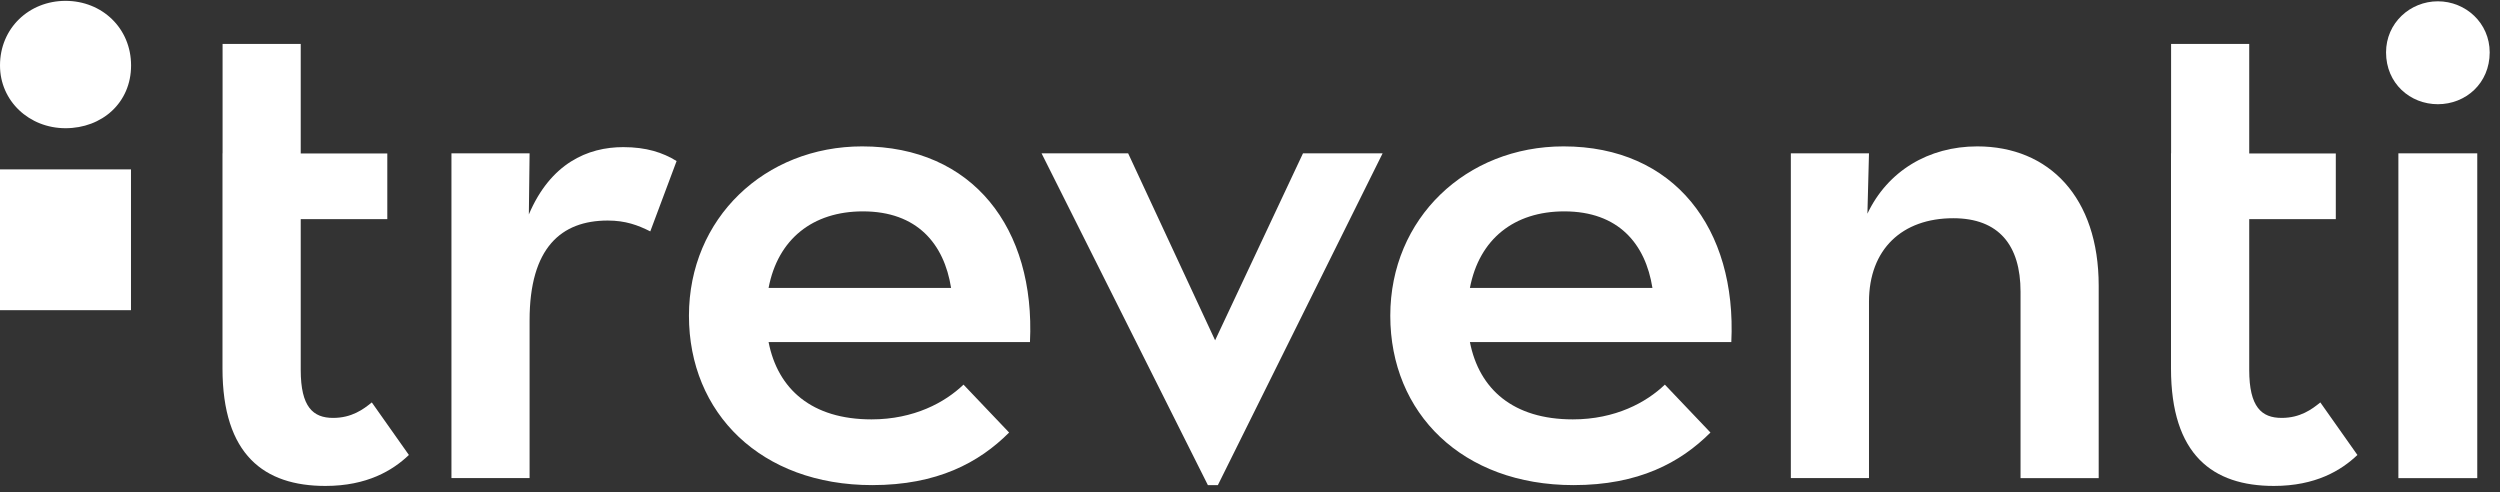<svg width="193" height="38" viewBox="0 0 193 38" fill="none" xmlns="http://www.w3.org/2000/svg">
<rect x="0" y="0" width="193" height="38" fill="#333333" stroke="none"/>
<path d="M0 5.054C0 2.17 2.247 0.066 5.059 0.066C7.872 0.066 10.119 2.17 10.119 5.054C10.119 7.938 7.872 9.898 5.059 9.898C2.247 9.898 0 7.794 0 5.054Z" fill="white"/>
<path d="M10.112 13.076H0V23.946H10.112V13.076Z" fill="white"/>
<path d="M17.183 11.838V3.393H23.216V11.845H29.9V16.919H23.216V28.562C23.216 31.424 24.167 32.262 25.72 32.262C27.152 32.262 28.046 31.603 28.704 31.067L31.567 35.124C30.315 36.319 28.34 37.514 25.119 37.514C20.403 37.514 17.176 35.124 17.176 28.44V11.838H17.183Z" fill="white"/>
<path d="M34.852 11.838H40.884L40.827 16.554C42.502 12.611 45.364 11.358 48.112 11.358C49.901 11.358 51.161 11.773 52.234 12.432L50.202 17.863C49.25 17.384 48.291 17.026 46.917 17.026C43.332 17.026 40.884 19.116 40.884 24.726V36.906H34.852V11.838Z" fill="white"/>
<path d="M79.514 26.408H59.334C60.049 30.05 62.676 32.376 67.277 32.376C70.562 32.376 72.952 31.067 74.383 29.693L77.904 33.392C75.579 35.718 72.351 37.45 67.334 37.45C58.74 37.45 53.187 31.897 53.187 24.375C53.187 16.854 59.04 11.301 66.562 11.301C75.099 11.301 79.937 17.627 79.514 26.408ZM73.424 22.229C72.888 18.822 70.798 16.318 66.619 16.318C62.74 16.318 60.049 18.464 59.334 22.229H73.424Z" fill="white"/>
<path d="M93.806 26.272L100.59 11.838H106.737L94.02 37.45H93.248L80.409 11.838H87.093L93.806 26.272Z" fill="white"/>
<path d="M121.421 32.376C124.705 32.376 127.096 31.067 128.527 29.693L132.048 33.392C129.722 35.718 126.495 37.45 121.478 37.45C112.883 37.45 107.33 31.897 107.33 24.375C107.33 16.854 113.184 11.301 120.705 11.301C129.243 11.301 134.08 17.627 133.658 26.408H113.477C114.193 30.05 116.819 32.376 121.421 32.376ZM127.568 22.229C127.031 18.822 124.942 16.318 120.762 16.318C116.884 16.318 114.193 18.464 113.477 22.229H127.568Z" fill="white"/>
<path d="M138.253 11.838H144.286L144.164 16.497C145.717 13.212 148.88 11.301 152.644 11.301C158.197 11.301 162.019 15.244 162.019 22.05V36.913H155.986V22.522C155.986 18.937 154.312 16.847 150.791 16.847C146.848 16.847 144.286 19.237 144.286 23.295V36.906H138.253V11.838Z" fill="white"/>
<path d="M167.608 11.838V3.393H173.64V11.845H180.324V16.919H173.64V28.562C173.64 31.424 174.592 32.262 176.145 32.262C177.576 32.262 178.471 31.603 179.129 31.067L181.992 35.124C180.739 36.319 178.764 37.514 175.544 37.514C170.828 37.514 167.601 35.124 167.601 28.44V11.838H167.608Z" fill="white"/>
<path d="M184.203 4.045C184.203 1.776 186.057 0.101 188.203 0.101C190.35 0.101 192.204 1.776 192.204 4.045C192.204 6.435 190.35 8.045 188.203 8.045C186.057 8.045 184.203 6.435 184.203 4.045ZM185.155 11.838H191.245V36.913H185.155V11.838Z" fill="white"/>
</svg>
